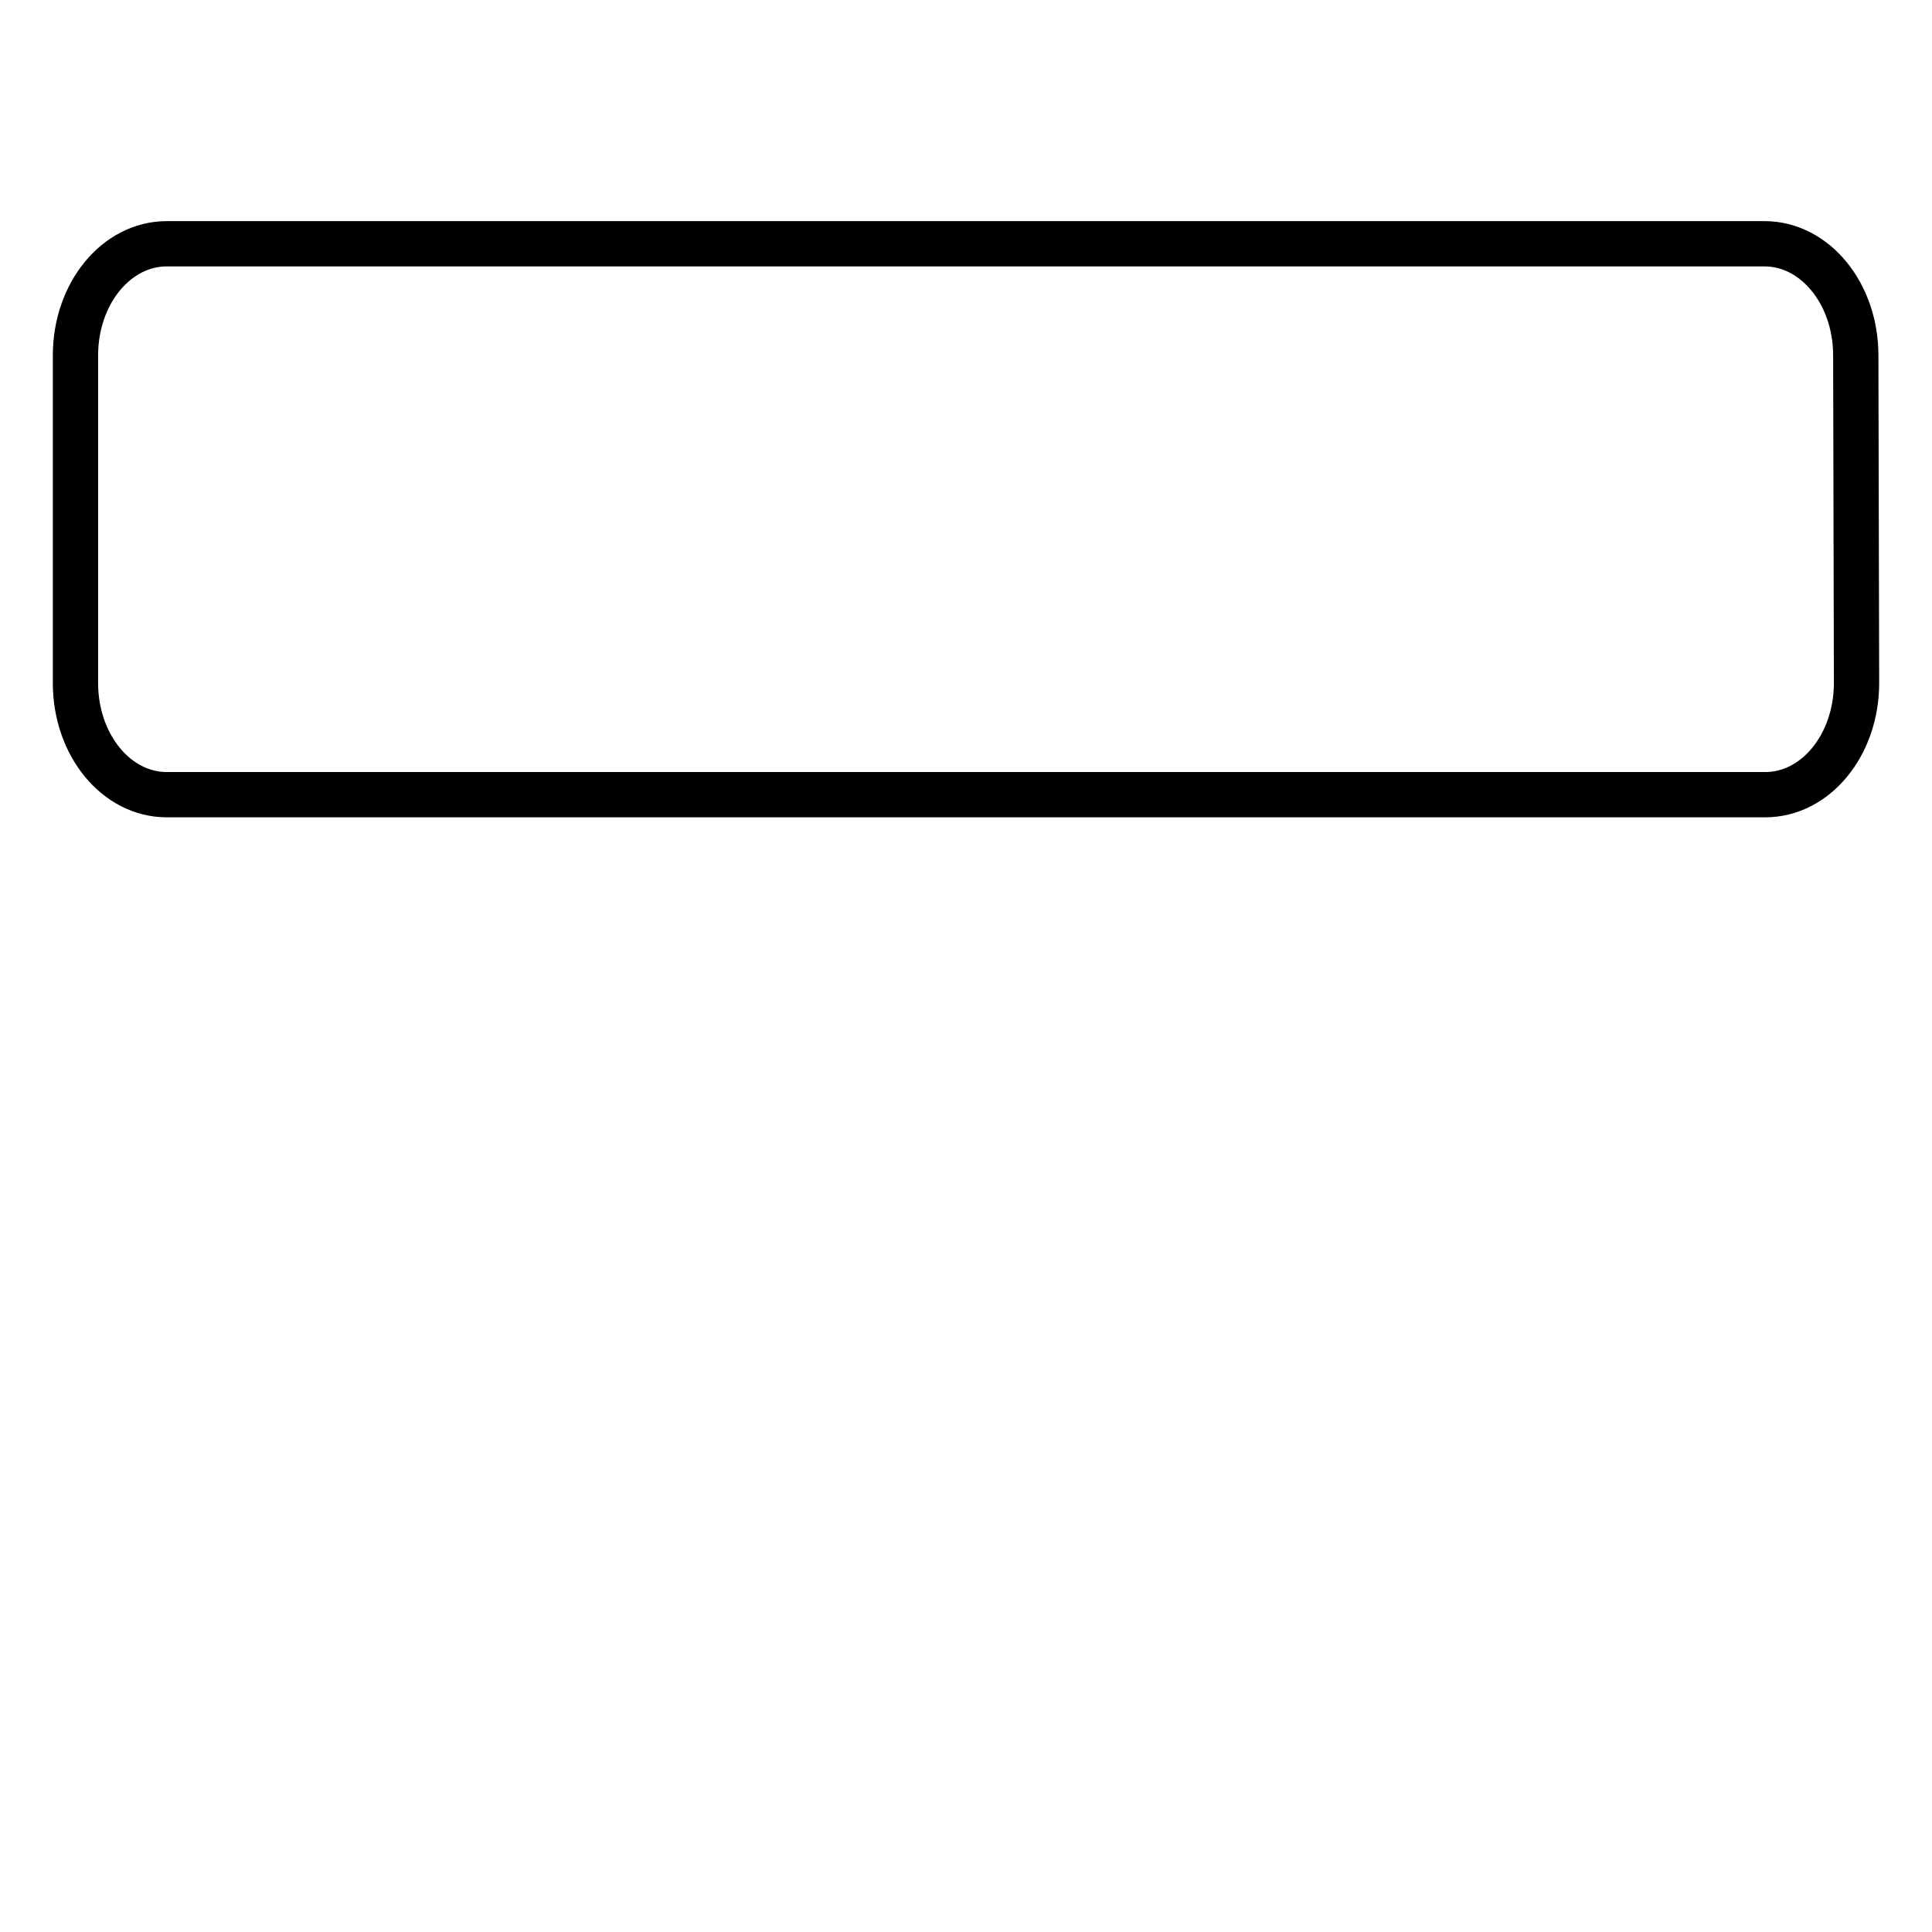 <?xml version="1.0" encoding="utf-8"?>
<!-- Svg Vector Icons : http://www.onlinewebfonts.com/icon -->
<!DOCTYPE svg PUBLIC "-//W3C//DTD SVG 1.1//EN" "http://www.w3.org/Graphics/SVG/1.1/DTD/svg11.dtd">
<svg version="1.1" xmlns="http://www.w3.org/2000/svg" xmlns:xlink="http://www.w3.org/1999/xlink" x="0px" y="0px" viewBox="0 0 256 256" enable-background="new 0 0 256 256" xml:space="preserve">
<g><g><path stroke-width="6" fill-opacity="0" stroke="#000000"  d="M116,223.7"/><path stroke-width="6" fill-opacity="0" stroke="#000000"  d="M246,90.5c0,8.2-5.4,14.8-12.1,14.8H22.1c-6.7,0-12.1-6.6-12.1-14.8V47.1c0-8.2,5.4-14.8,12.1-14.8h211.7c6.7,0,12.1,6.6,12.1,14.8L246,90.5L246,90.5z"/></g></g>
</svg>